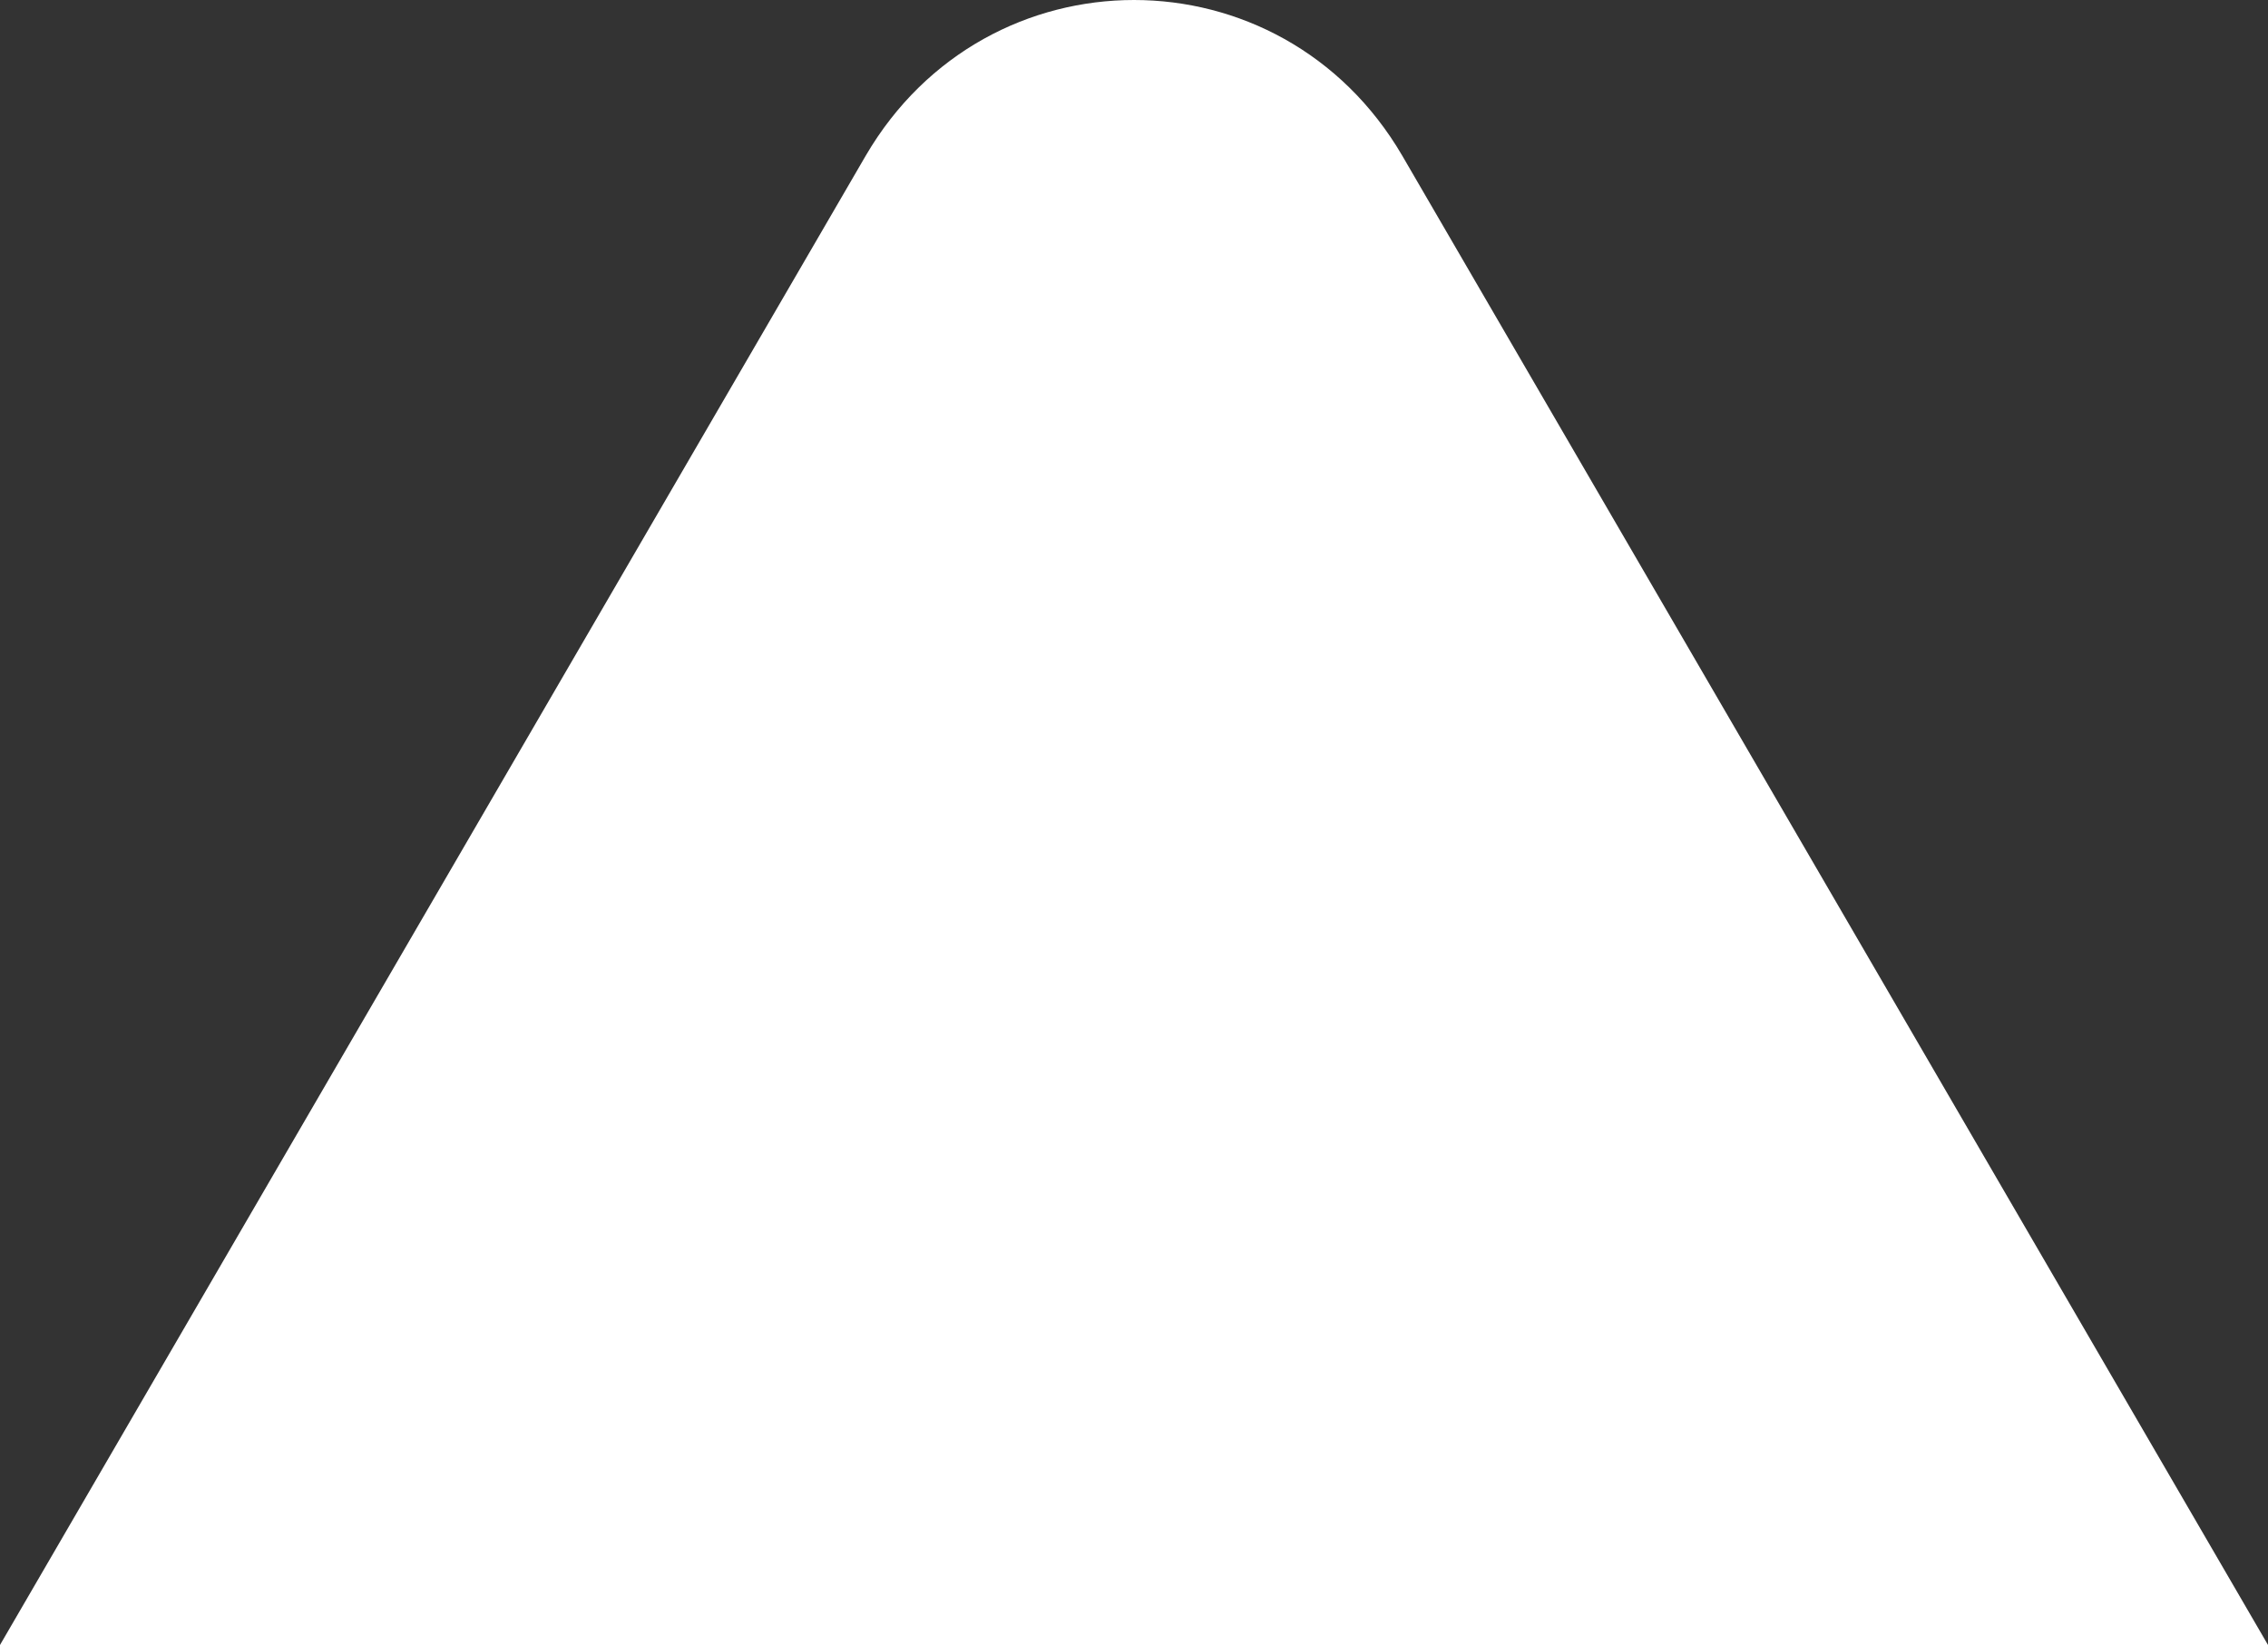 <?xml version="1.0" encoding="utf-8"?>
<!-- Generator: Adobe Illustrator 20.1.0, SVG Export Plug-In . SVG Version: 6.00 Build 0)  -->
<svg version="1.1" id="Layer_1" xmlns="http://www.w3.org/2000/svg" xmlns:xlink="http://www.w3.org/1999/xlink" x="0px" y="0px"
	 viewBox="0 0 13.1 9.5" style="enable-background:new 0 0 13.1 9.5;" xml:space="preserve">
<rect x="0" y="0" width="13.1" height="9.5" fill="#333333" stroke="none"/>
<style type="text/css">
	.st0{fill:#FFFFFF;}
</style>
<g>
	<path class="st0" d="M8.1,0.9C7.4-0.3,5.7-0.3,5,0.9L0,9.5h13.1L8.1,0.9z"/>
</g>
</svg>
